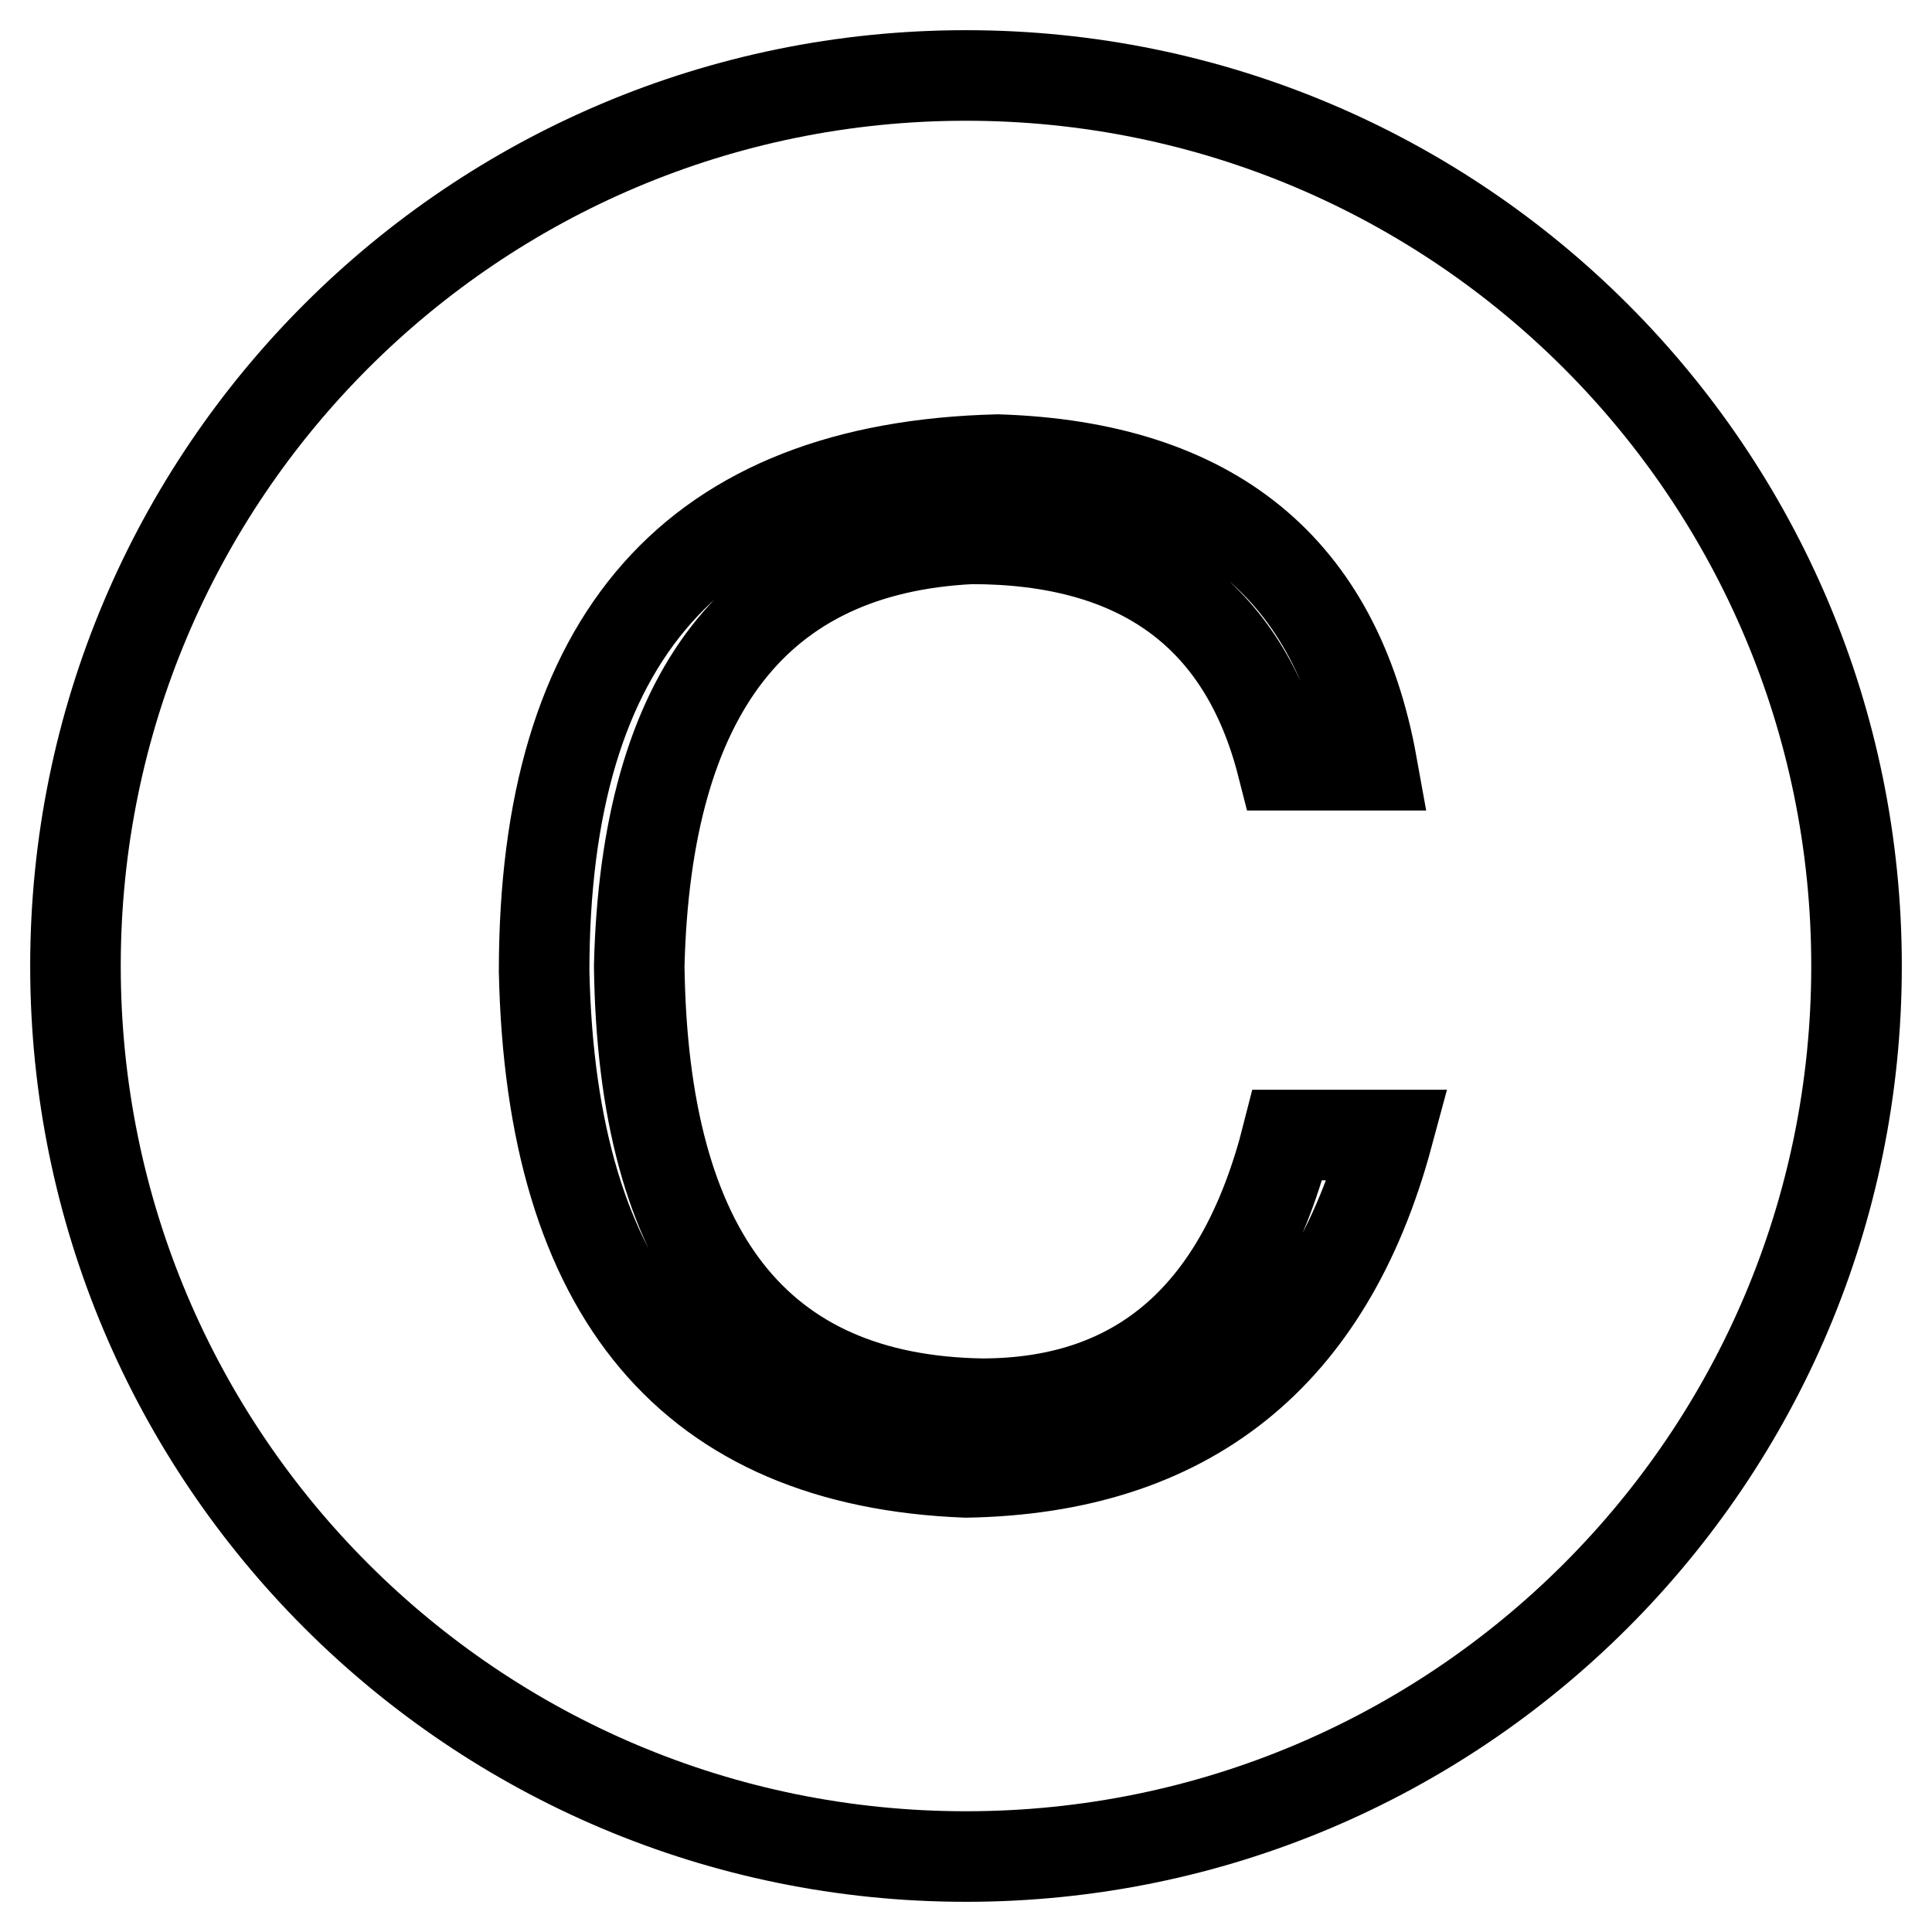 <?xml version="1.0" encoding="utf-8"?>
<!-- Svg Vector Icons : http://www.onlinewebfonts.com/icon -->
<!DOCTYPE svg PUBLIC "-//W3C//DTD SVG 1.1//EN" "http://www.w3.org/Graphics/SVG/1.1/DTD/svg11.dtd">
<svg version="1.1" xmlns="http://www.w3.org/2000/svg" xmlns:xlink="http://www.w3.org/1999/xlink" x="0px" y="0px" viewBox="0 0 256 256" enable-background="new 0 0 256 256" xml:space="preserve">
<g> <path stroke-width="12" fill-opacity="0" stroke="#000000"  d="M128,10C62.8,10,10,62.8,10,128s52.8,118,118,118s118-52.8,118-118S193.2,10,128,10z M128,195.1 c-36.3-1.4-55-23.5-55.9-66.4c0-44.3,20-66.8,60.1-67.8c28.4,0.9,44.9,14.4,49.6,40.5h-11.9c-5.1-20-18.9-30-41.2-30 c-28.4,1.4-43.1,20.3-44,56.6c0.5,38.2,15.6,57.5,45.4,58c21,0,34.5-11.9,40.5-35.6h13.3C176,179.7,157.3,194.6,128,195.1z"/></g>
</svg>